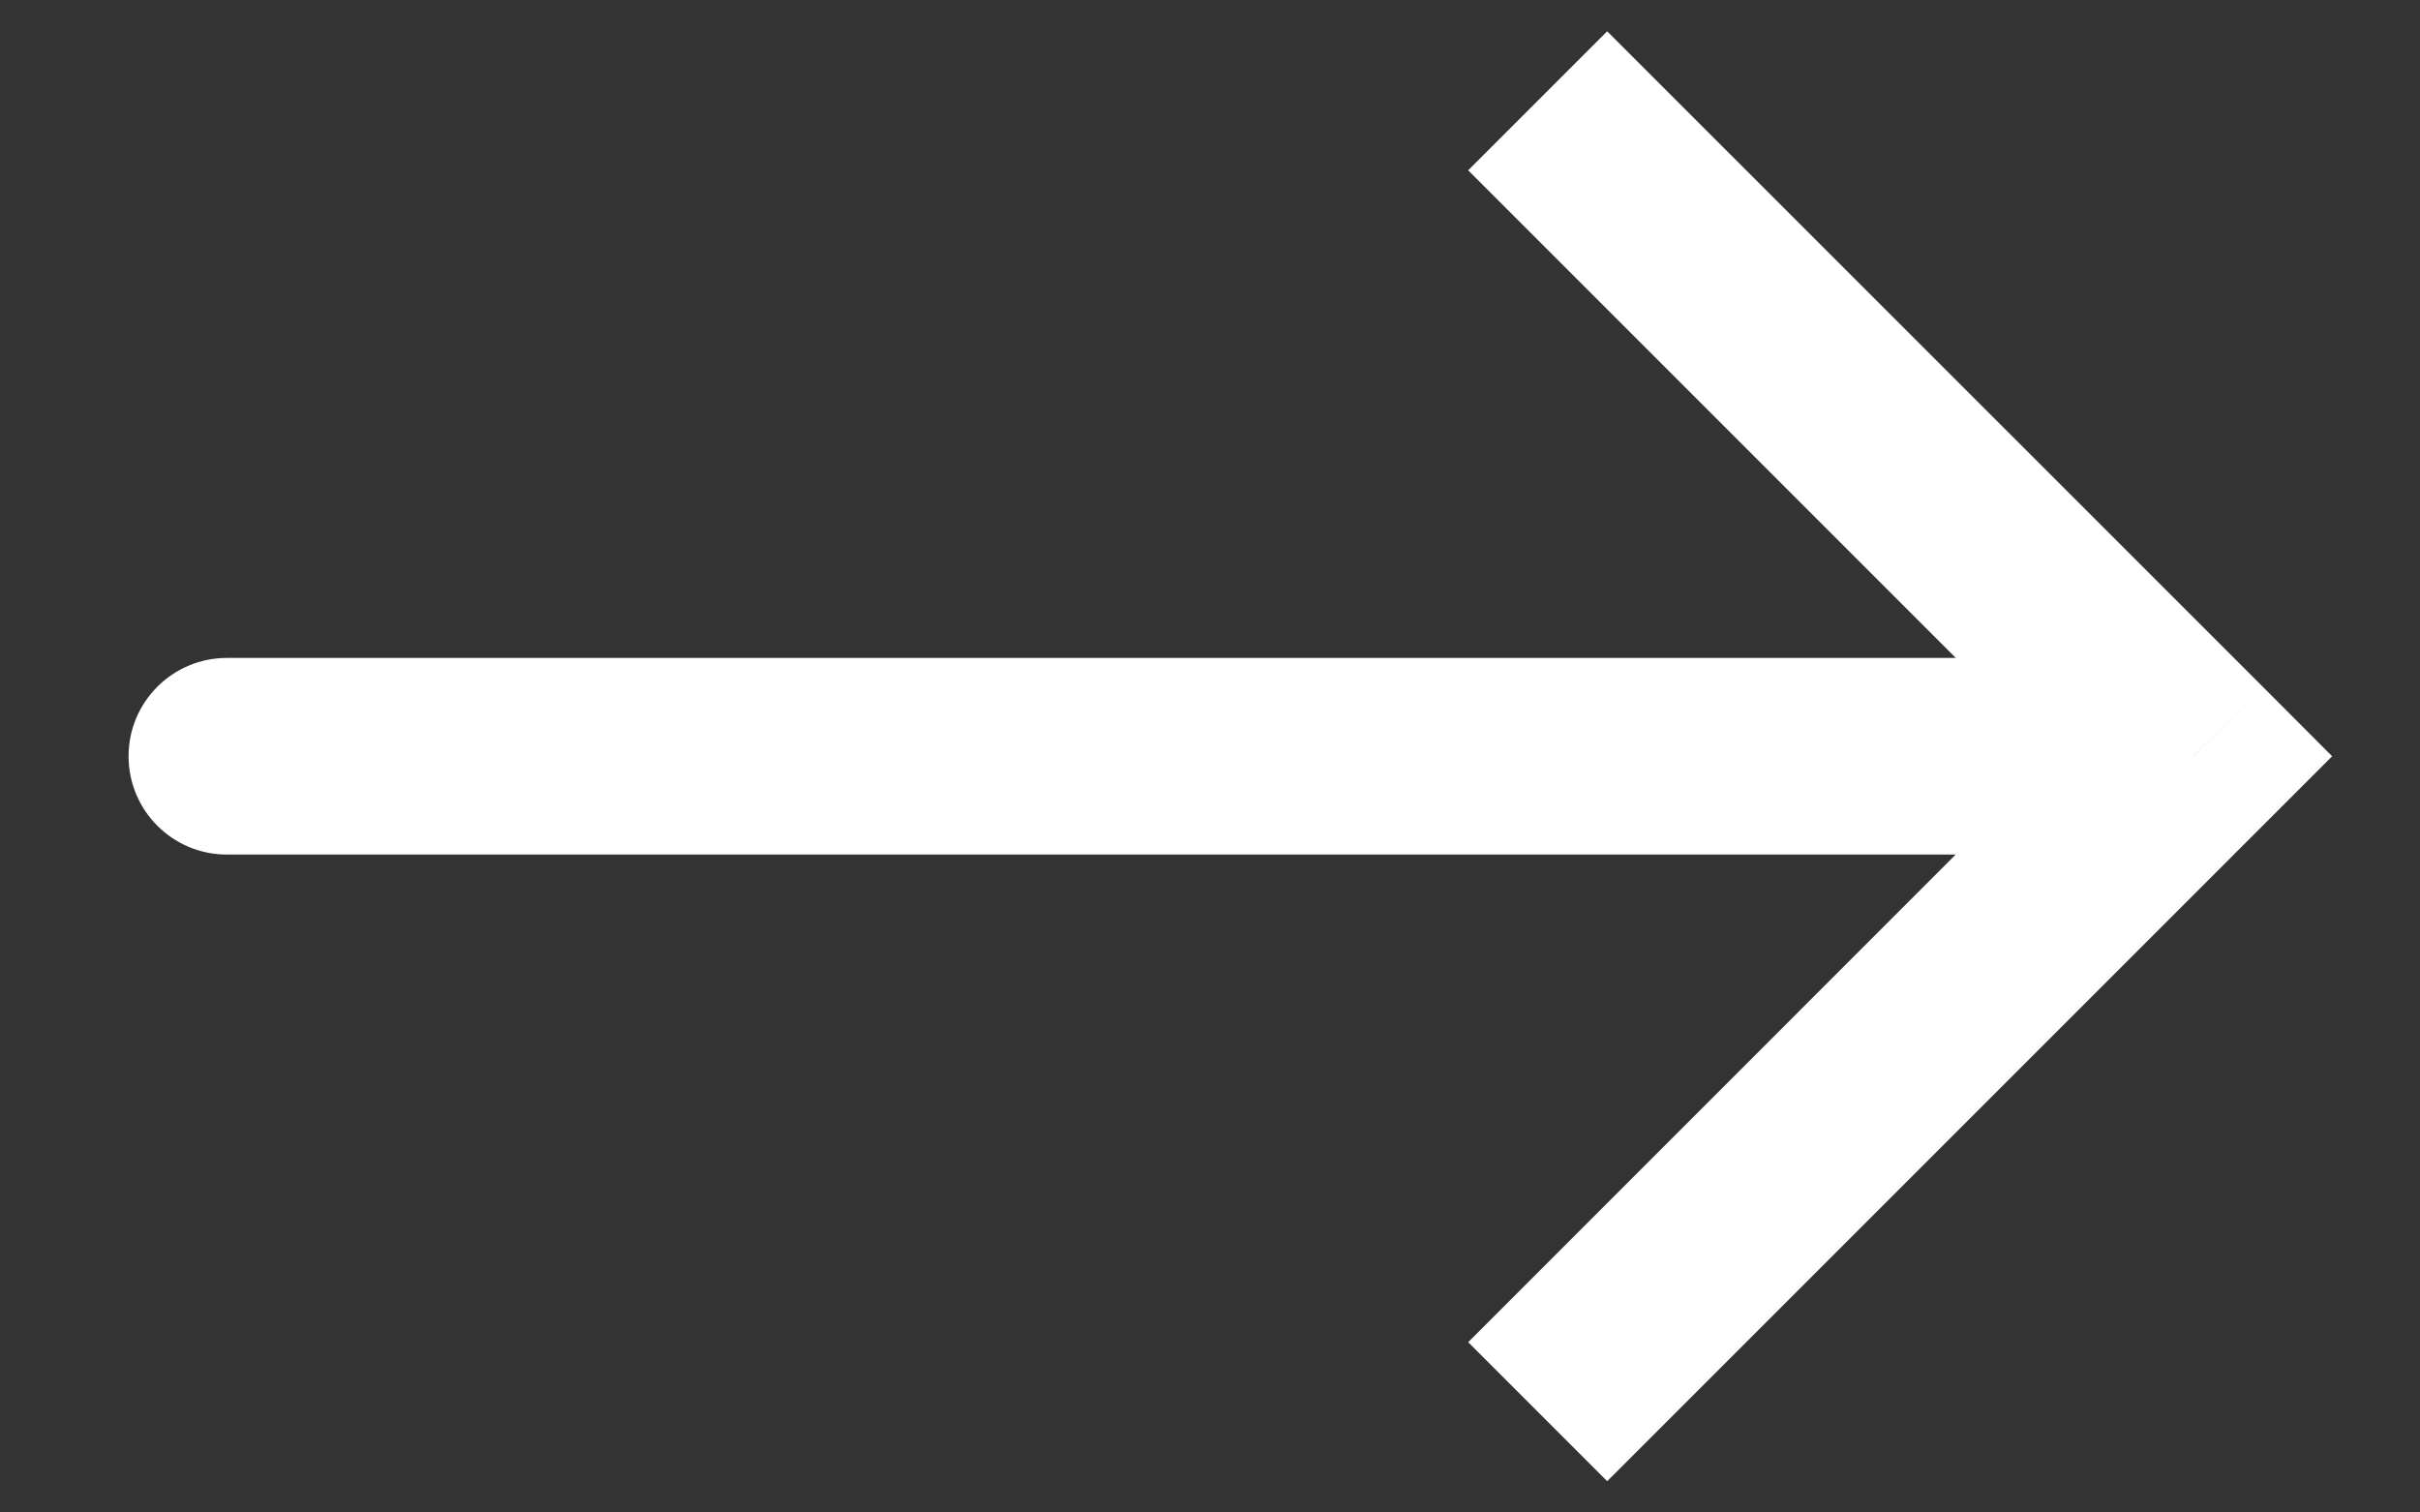 <svg width="16" height="10" viewBox="0 0 16 10" fill="none" xmlns="http://www.w3.org/2000/svg">
<rect x="0" y="0" width="16" height="10" fill="#333333" stroke="none"/>
<path d="M14.5 5L14.96 5.459L15.419 5L14.96 4.54L14.5 5ZM1.5 4.35C1.141 4.35 0.85 4.641 0.85 5C0.85 5.359 1.141 5.65 1.5 5.65V4.35ZM9.707 1.126L14.04 5.459L14.96 4.54L10.626 0.207L9.707 1.126ZM14.04 4.54L9.707 8.874L10.626 9.793L14.96 5.459L14.04 4.54ZM14.5 4.35H1.5V5.65H14.5V4.35Z" fill="white"/>
</svg>
